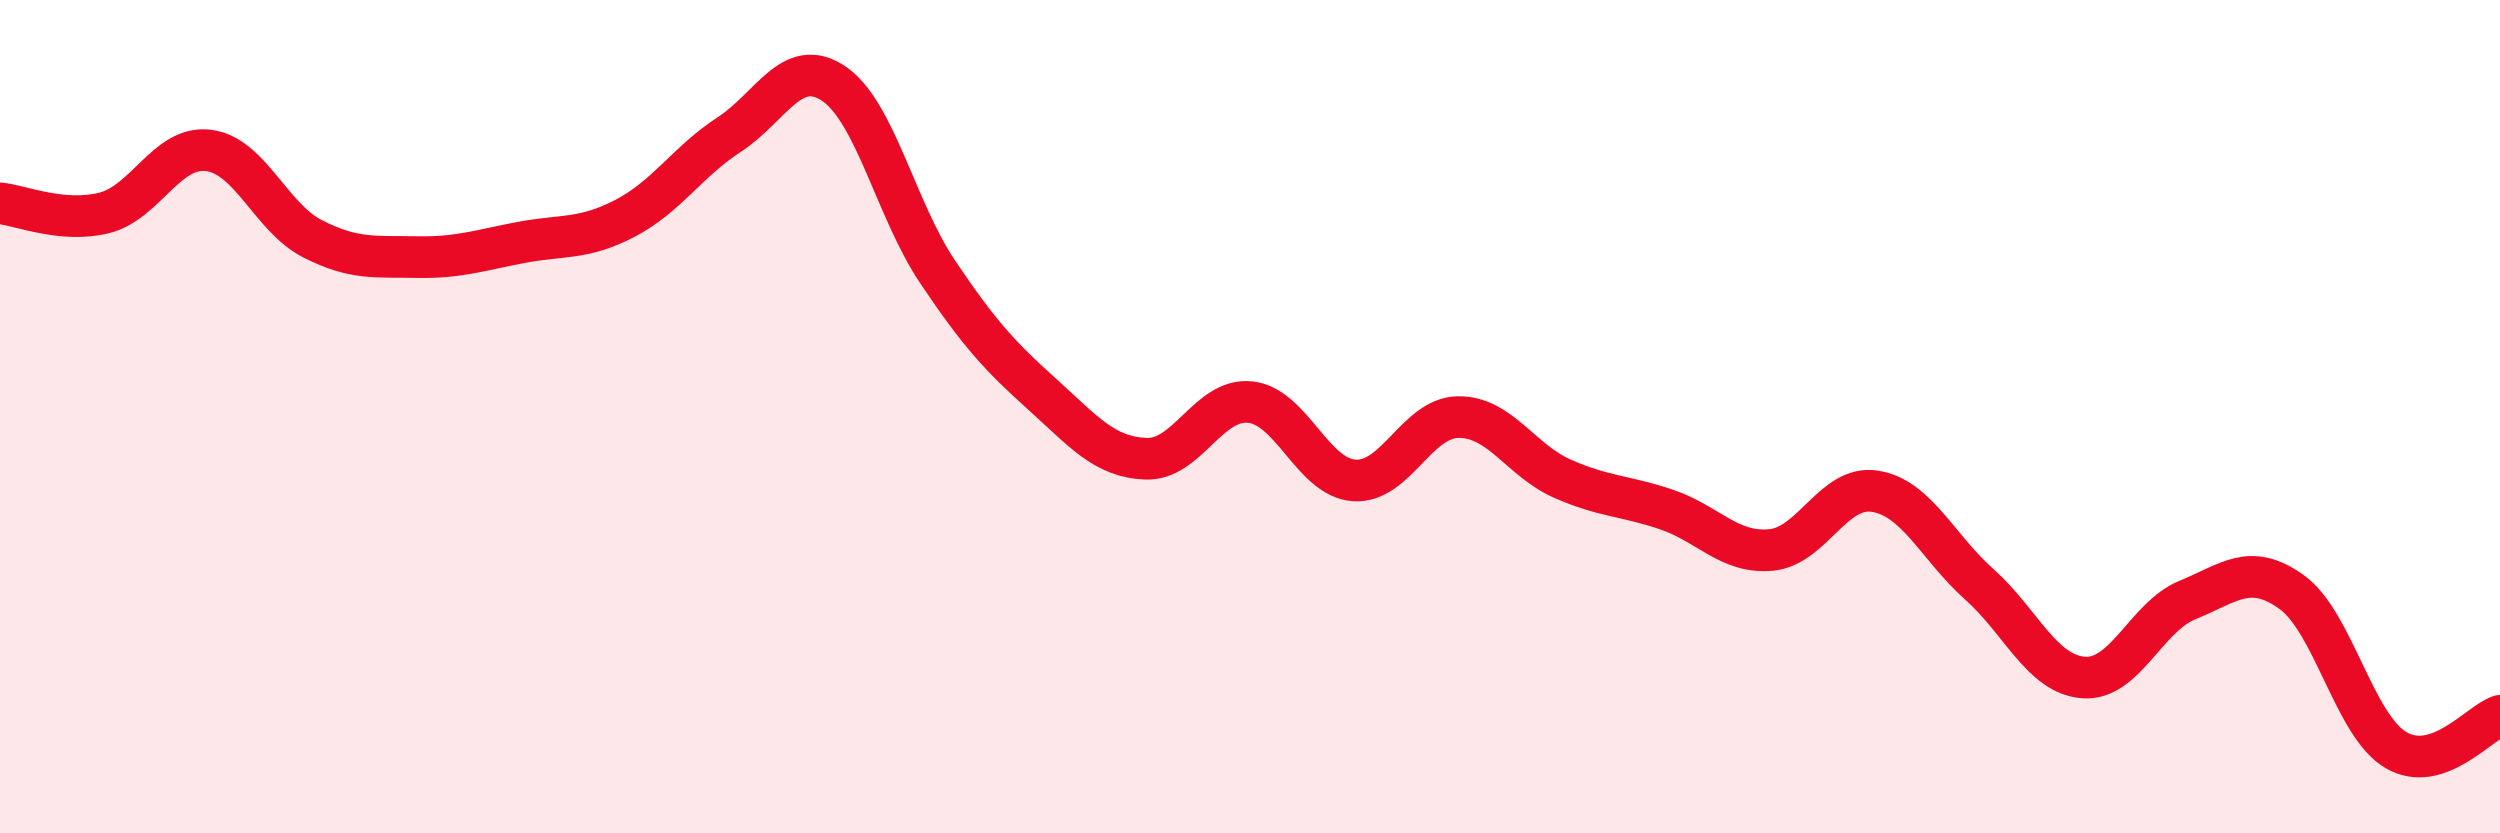 
    <svg width="60" height="20" viewBox="0 0 60 20" xmlns="http://www.w3.org/2000/svg">
      <path
        d="M 0,4.88 C 0.5,4.93 1.5,5.36 2.5,5.11 C 3.5,4.86 4,3.49 5,3.61 C 6,3.73 6.5,5.22 7.5,5.73 C 8.5,6.24 9,6.15 10,6.17 C 11,6.19 11.5,6.01 12.5,5.82 C 13.5,5.63 14,5.76 15,5.24 C 16,4.72 16.5,3.88 17.5,3.23 C 18.5,2.58 19,1.34 20,2 C 21,2.66 21.5,5.03 22.5,6.52 C 23.5,8.01 24,8.55 25,9.45 C 26,10.35 26.5,10.97 27.5,11.01 C 28.5,11.05 29,9.55 30,9.65 C 31,9.75 31.5,11.46 32.5,11.53 C 33.5,11.6 34,10.02 35,10.01 C 36,10 36.5,11.05 37.5,11.49 C 38.5,11.93 39,11.89 40,12.23 C 41,12.57 41.5,13.29 42.5,13.2 C 43.5,13.11 44,11.63 45,11.79 C 46,11.95 46.5,13.13 47.5,14.02 C 48.5,14.91 49,16.18 50,16.26 C 51,16.34 51.5,14.81 52.5,14.4 C 53.5,13.99 54,13.49 55,14.21 C 56,14.93 56.5,17.41 57.5,18 C 58.5,18.59 59.5,17.34 60,17.18L60 20L0 20Z"
        fill="#EB0A25"
        opacity="0.1"
        stroke-linecap="round"
        stroke-linejoin="round"
      />
      <path
        d="M 0,4.88 C 0.5,4.93 1.5,5.36 2.5,5.11 C 3.5,4.86 4,3.49 5,3.61 C 6,3.73 6.5,5.22 7.5,5.73 C 8.5,6.24 9,6.15 10,6.17 C 11,6.19 11.5,6.01 12.5,5.82 C 13.5,5.63 14,5.76 15,5.24 C 16,4.72 16.5,3.88 17.5,3.23 C 18.5,2.58 19,1.34 20,2 C 21,2.66 21.5,5.03 22.5,6.52 C 23.5,8.01 24,8.55 25,9.45 C 26,10.35 26.5,10.97 27.5,11.01 C 28.5,11.05 29,9.55 30,9.65 C 31,9.75 31.5,11.46 32.5,11.53 C 33.5,11.6 34,10.02 35,10.01 C 36,10 36.5,11.05 37.5,11.49 C 38.5,11.93 39,11.89 40,12.23 C 41,12.57 41.5,13.29 42.5,13.2 C 43.5,13.11 44,11.63 45,11.79 C 46,11.95 46.5,13.13 47.5,14.02 C 48.5,14.91 49,16.18 50,16.26 C 51,16.34 51.5,14.81 52.5,14.4 C 53.5,13.99 54,13.49 55,14.21 C 56,14.93 56.5,17.41 57.5,18 C 58.5,18.59 59.5,17.34 60,17.18"
        stroke="#EB0A25"
        stroke-width="1"
        fill="none"
        stroke-linecap="round"
        stroke-linejoin="round"
      />
    </svg>
  
